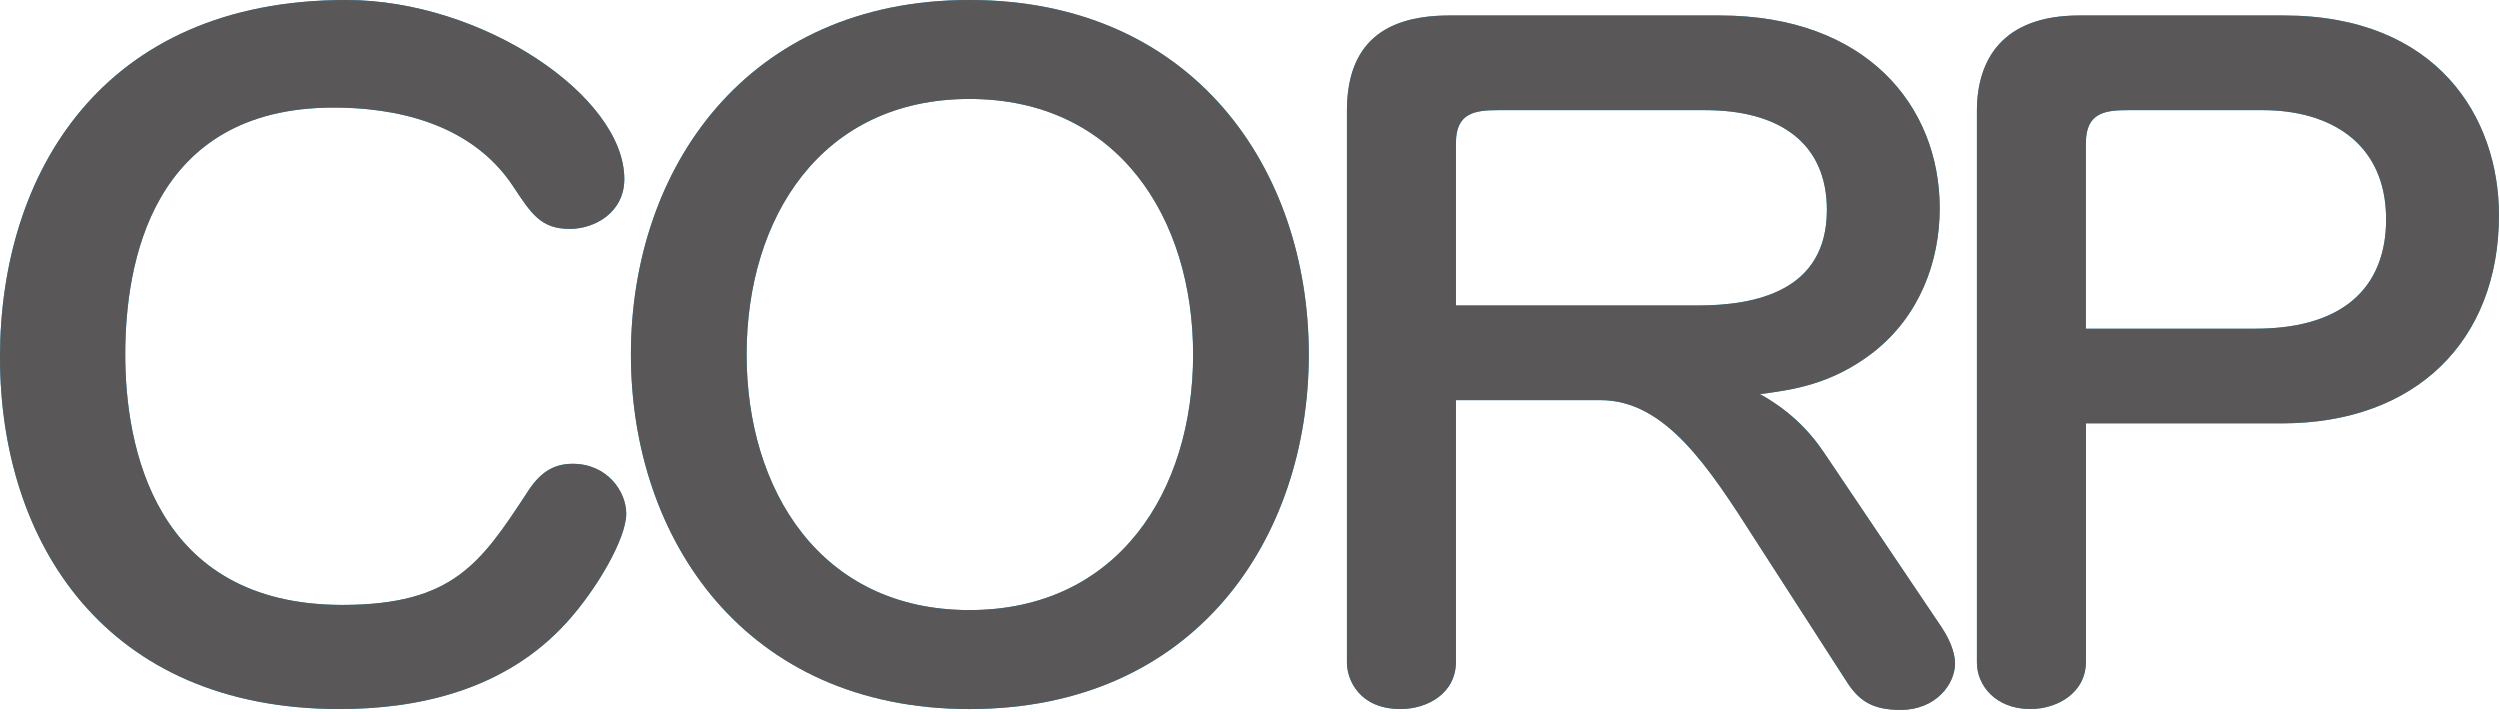 <?xml version="1.0" encoding="utf-8"?>
<!-- Generator: Adobe Illustrator 28.3.0, SVG Export Plug-In . SVG Version: 6.00 Build 0)  -->
<svg version="1.1" id="レイヤー_1" xmlns="http://www.w3.org/2000/svg" xmlns:xlink="http://www.w3.org/1999/xlink" x="0px"
	 y="0px" viewBox="0 0 158 45" style="enable-background:new 0 0 158 45;" xml:space="preserve">
<style type="text/css">
	.st0{fill:#2BA9E1;}
	.st1{fill:#595757;}
</style>
<g>
	<g>
		<g>
			<path class="st0" d="M39.457,11.312c0,2.121-1.873,3.154-3.444,3.154c-1.812,0-2.417-0.925-3.565-2.665
				c-2.719-4.133-7.674-5.003-11.359-5.003c-11.541,0-13.173,9.898-13.173,15.608c0,5.764,1.812,15.825,13.717,15.825
				c7.009,0,8.762-2.665,11.662-7.07c0.785-1.251,1.631-1.849,2.9-1.849c2.175,0,3.384,1.74,3.384,3.154
				c0,1.577-1.873,4.786-3.747,6.852c-3.987,4.405-9.607,5.493-14.381,5.493C6.647,44.811,0,34.261,0,22.569
				C0,11.04,6.404,0,21.873,0C30.514,0,39.457,6.091,39.457,11.312z"/>
			<path class="st0" d="M39.874,22.406C39.874,10.659,47.186,0,61.265,0c14.14,0,21.451,10.659,21.451,22.406
				c0,11.583-7.13,22.406-21.451,22.406C47.125,44.811,39.874,34.098,39.874,22.406z M61.265,6.254
				c-9.366,0-14.079,7.505-14.079,16.152c0,8.538,4.653,16.151,14.079,16.151c9.427,0,14.14-7.559,14.14-16.151
				S70.691,6.254,61.265,6.254z"/>
			<path class="st0" d="M92.015,41.82c0,2.012-1.812,2.991-3.505,2.991c-2.598,0-3.384-1.849-3.384-2.937V7.015
				c0-3.807,1.873-6.036,6.466-6.036h17.1c9.245,0,13.898,5.71,13.898,12.182c0,3.372-1.27,6.798-4.17,9.082
				c-2.658,2.067-5.136,2.393-7.19,2.665c1.753,0.979,3.021,2.175,4.049,3.698l7.432,11.04c0.726,1.088,0.847,1.903,0.847,2.284
				c0,1.305-1.209,2.936-3.444,2.936c-1.813,0-2.659-0.598-3.444-1.849l-5.68-8.81c-3.021-4.731-5.74-8.919-9.85-8.919h-9.124V41.82
				z M107.302,19.306c3.686,0,8.157-0.924,8.157-6.036c0-4.296-3.081-6.308-7.674-6.308H94.673c-1.45,0-2.658,0.163-2.658,2.067
				v10.278H107.302z"/>
			<path class="st0" d="M131.83,41.82c0,2.012-1.873,2.991-3.505,2.991c-2.235,0-3.384-1.523-3.384-2.937V7.015
				c0-3.263,1.632-6.036,6.466-6.036h12.931c9.668,0,13.596,6.417,13.596,12.617c0,7.94-5.257,13.16-13.717,13.16H131.83V41.82z
				 M142.525,20.774c6.042,0,8.278-3.045,8.278-6.906c0-4.895-3.626-6.907-7.795-6.907h-8.521c-1.45,0-2.658,0.163-2.658,2.067
				v11.747H142.525z"/>
		</g>
		<g>
			<path class="st1" d="M39.457,11.312c0,2.121-1.873,3.154-3.444,3.154c-1.812,0-2.417-0.925-3.565-2.665
				c-2.719-4.133-7.674-5.003-11.359-5.003c-11.541,0-13.173,9.898-13.173,15.608c0,5.764,1.812,15.825,13.717,15.825
				c7.009,0,8.762-2.665,11.662-7.07c0.785-1.251,1.631-1.849,2.9-1.849c2.175,0,3.384,1.74,3.384,3.154
				c0,1.577-1.873,4.786-3.747,6.852c-3.987,4.405-9.607,5.493-14.381,5.493C6.647,44.811,0,34.261,0,22.569
				C0,11.04,6.404,0,21.873,0C30.514,0,39.457,6.091,39.457,11.312z"/>
			<path class="st1" d="M39.874,22.406C39.874,10.659,47.186,0,61.265,0c14.14,0,21.451,10.659,21.451,22.406
				c0,11.583-7.13,22.406-21.451,22.406C47.125,44.811,39.874,34.098,39.874,22.406z M61.265,6.254
				c-9.366,0-14.079,7.505-14.079,16.152c0,8.538,4.653,16.151,14.079,16.151c9.427,0,14.14-7.559,14.14-16.151
				S70.691,6.254,61.265,6.254z"/>
			<path class="st1" d="M92.015,41.82c0,2.012-1.812,2.991-3.505,2.991c-2.598,0-3.384-1.849-3.384-2.937V7.015
				c0-3.807,1.873-6.036,6.466-6.036h17.1c9.245,0,13.898,5.71,13.898,12.182c0,3.372-1.27,6.798-4.17,9.082
				c-2.658,2.067-5.136,2.393-7.19,2.665c1.753,0.979,3.021,2.175,4.049,3.698l7.432,11.04c0.726,1.088,0.847,1.903,0.847,2.284
				c0,1.305-1.209,2.936-3.444,2.936c-1.813,0-2.659-0.598-3.444-1.849l-5.68-8.81c-3.021-4.731-5.74-8.919-9.85-8.919h-9.124V41.82
				z M107.302,19.306c3.686,0,8.157-0.924,8.157-6.036c0-4.296-3.081-6.308-7.674-6.308H94.673c-1.45,0-2.658,0.163-2.658,2.067
				v10.278H107.302z"/>
			<path class="st1" d="M131.83,41.82c0,2.012-1.873,2.991-3.505,2.991c-2.235,0-3.384-1.523-3.384-2.937V7.015
				c0-3.263,1.632-6.036,6.466-6.036h12.931c9.668,0,13.596,6.417,13.596,12.617c0,7.94-5.257,13.16-13.717,13.16H131.83V41.82z
				 M142.525,20.774c6.042,0,8.278-3.045,8.278-6.906c0-4.895-3.626-6.907-7.795-6.907h-8.521c-1.45,0-2.658,0.163-2.658,2.067
				v11.747H142.525z"/>
		</g>
	</g>
</g>
</svg>
